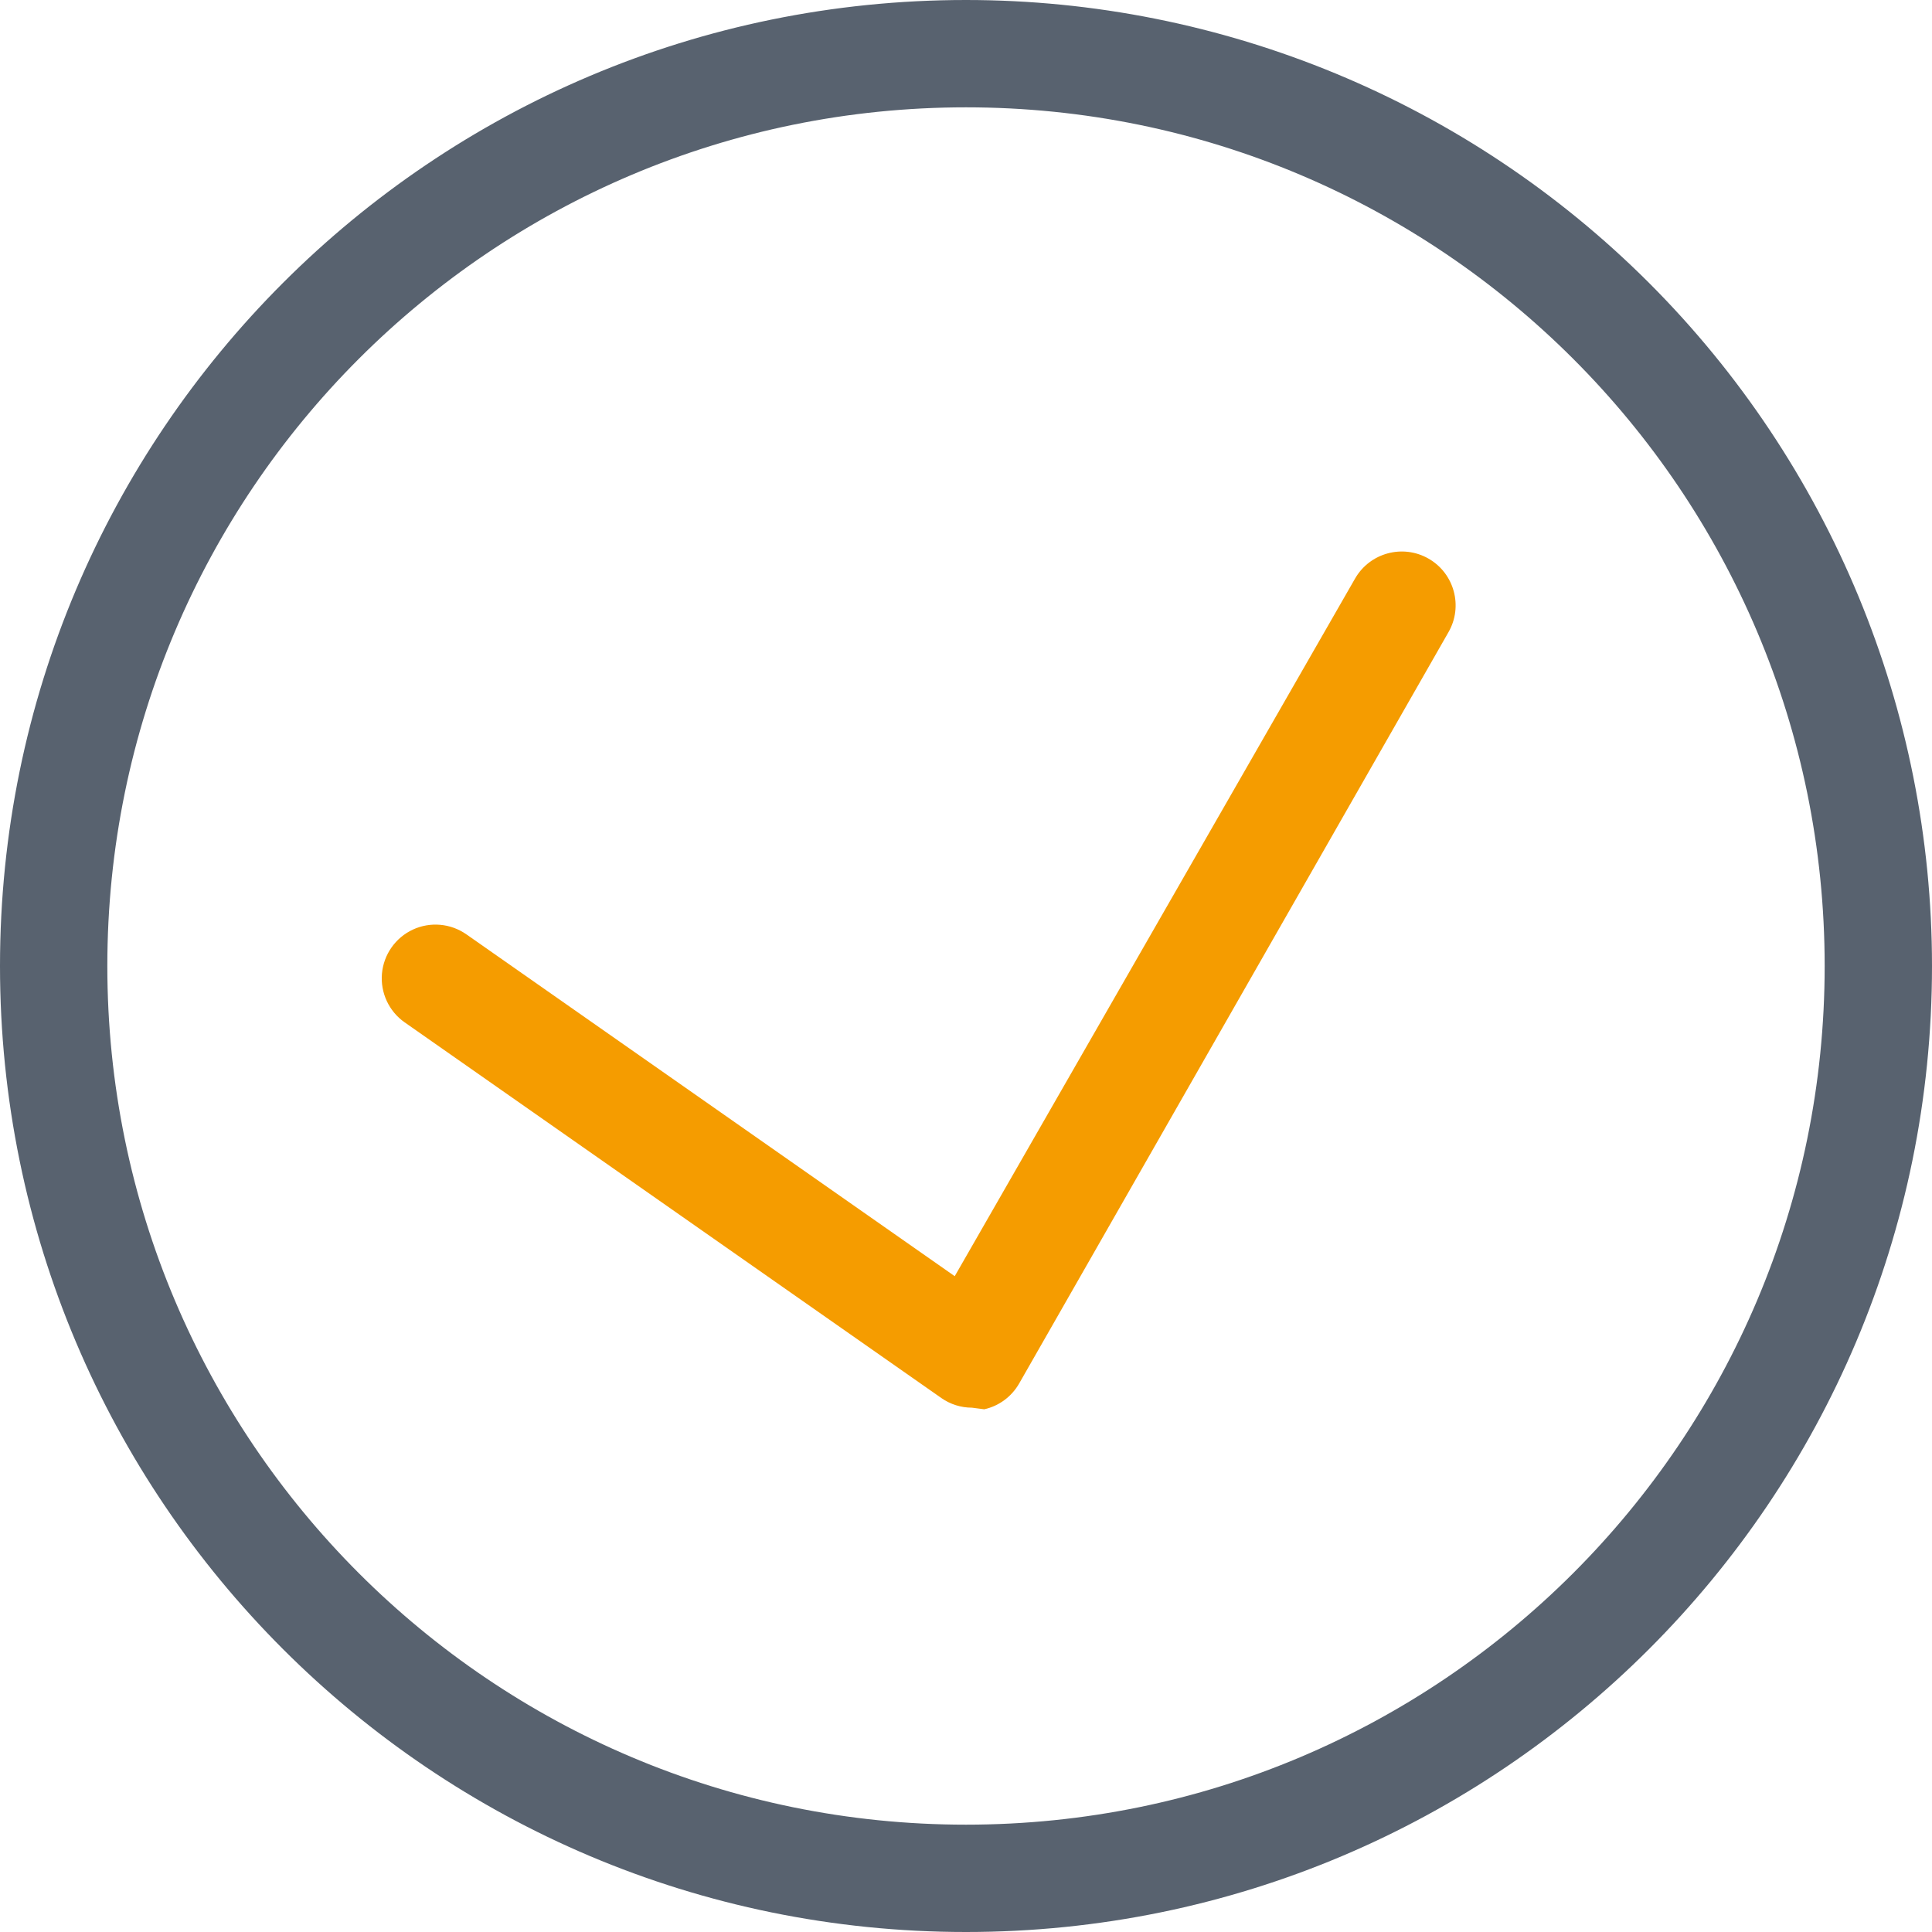 <svg xmlns="http://www.w3.org/2000/svg" width="36" height="36" viewBox="0 0 36 36">
    <g fill="none" fill-rule="evenodd">
        <path fill="#58626F" fill-rule="nonzero" d="M18 2c8.837 0 16 7.163 16 16s-7.163 16-16 16S2 26.837 2 18 9.163 2 18 2zm0-2C8.059 0 0 8.059 0 18s8.059 18 18 18 18-8.059 18-18c0-4.774-1.896-9.352-5.272-12.728C27.352 1.896 22.774 0 18 0z"/>
        <path fill="#F59C00" d="M18.11 26.23c-.204 0-.403-.063-.57-.18l-10-7c-.293-.205-.454-.552-.423-.908.032-.356.251-.669.575-.82.325-.151.705-.117.998.088l9.1 6.37 7.46-13c.276-.48.89-.646 1.37-.37.48.276.646.89.37 1.37l-8 14c-.14.244-.375.419-.65.48l-.23-.03z"/>
    </g>
</svg>
